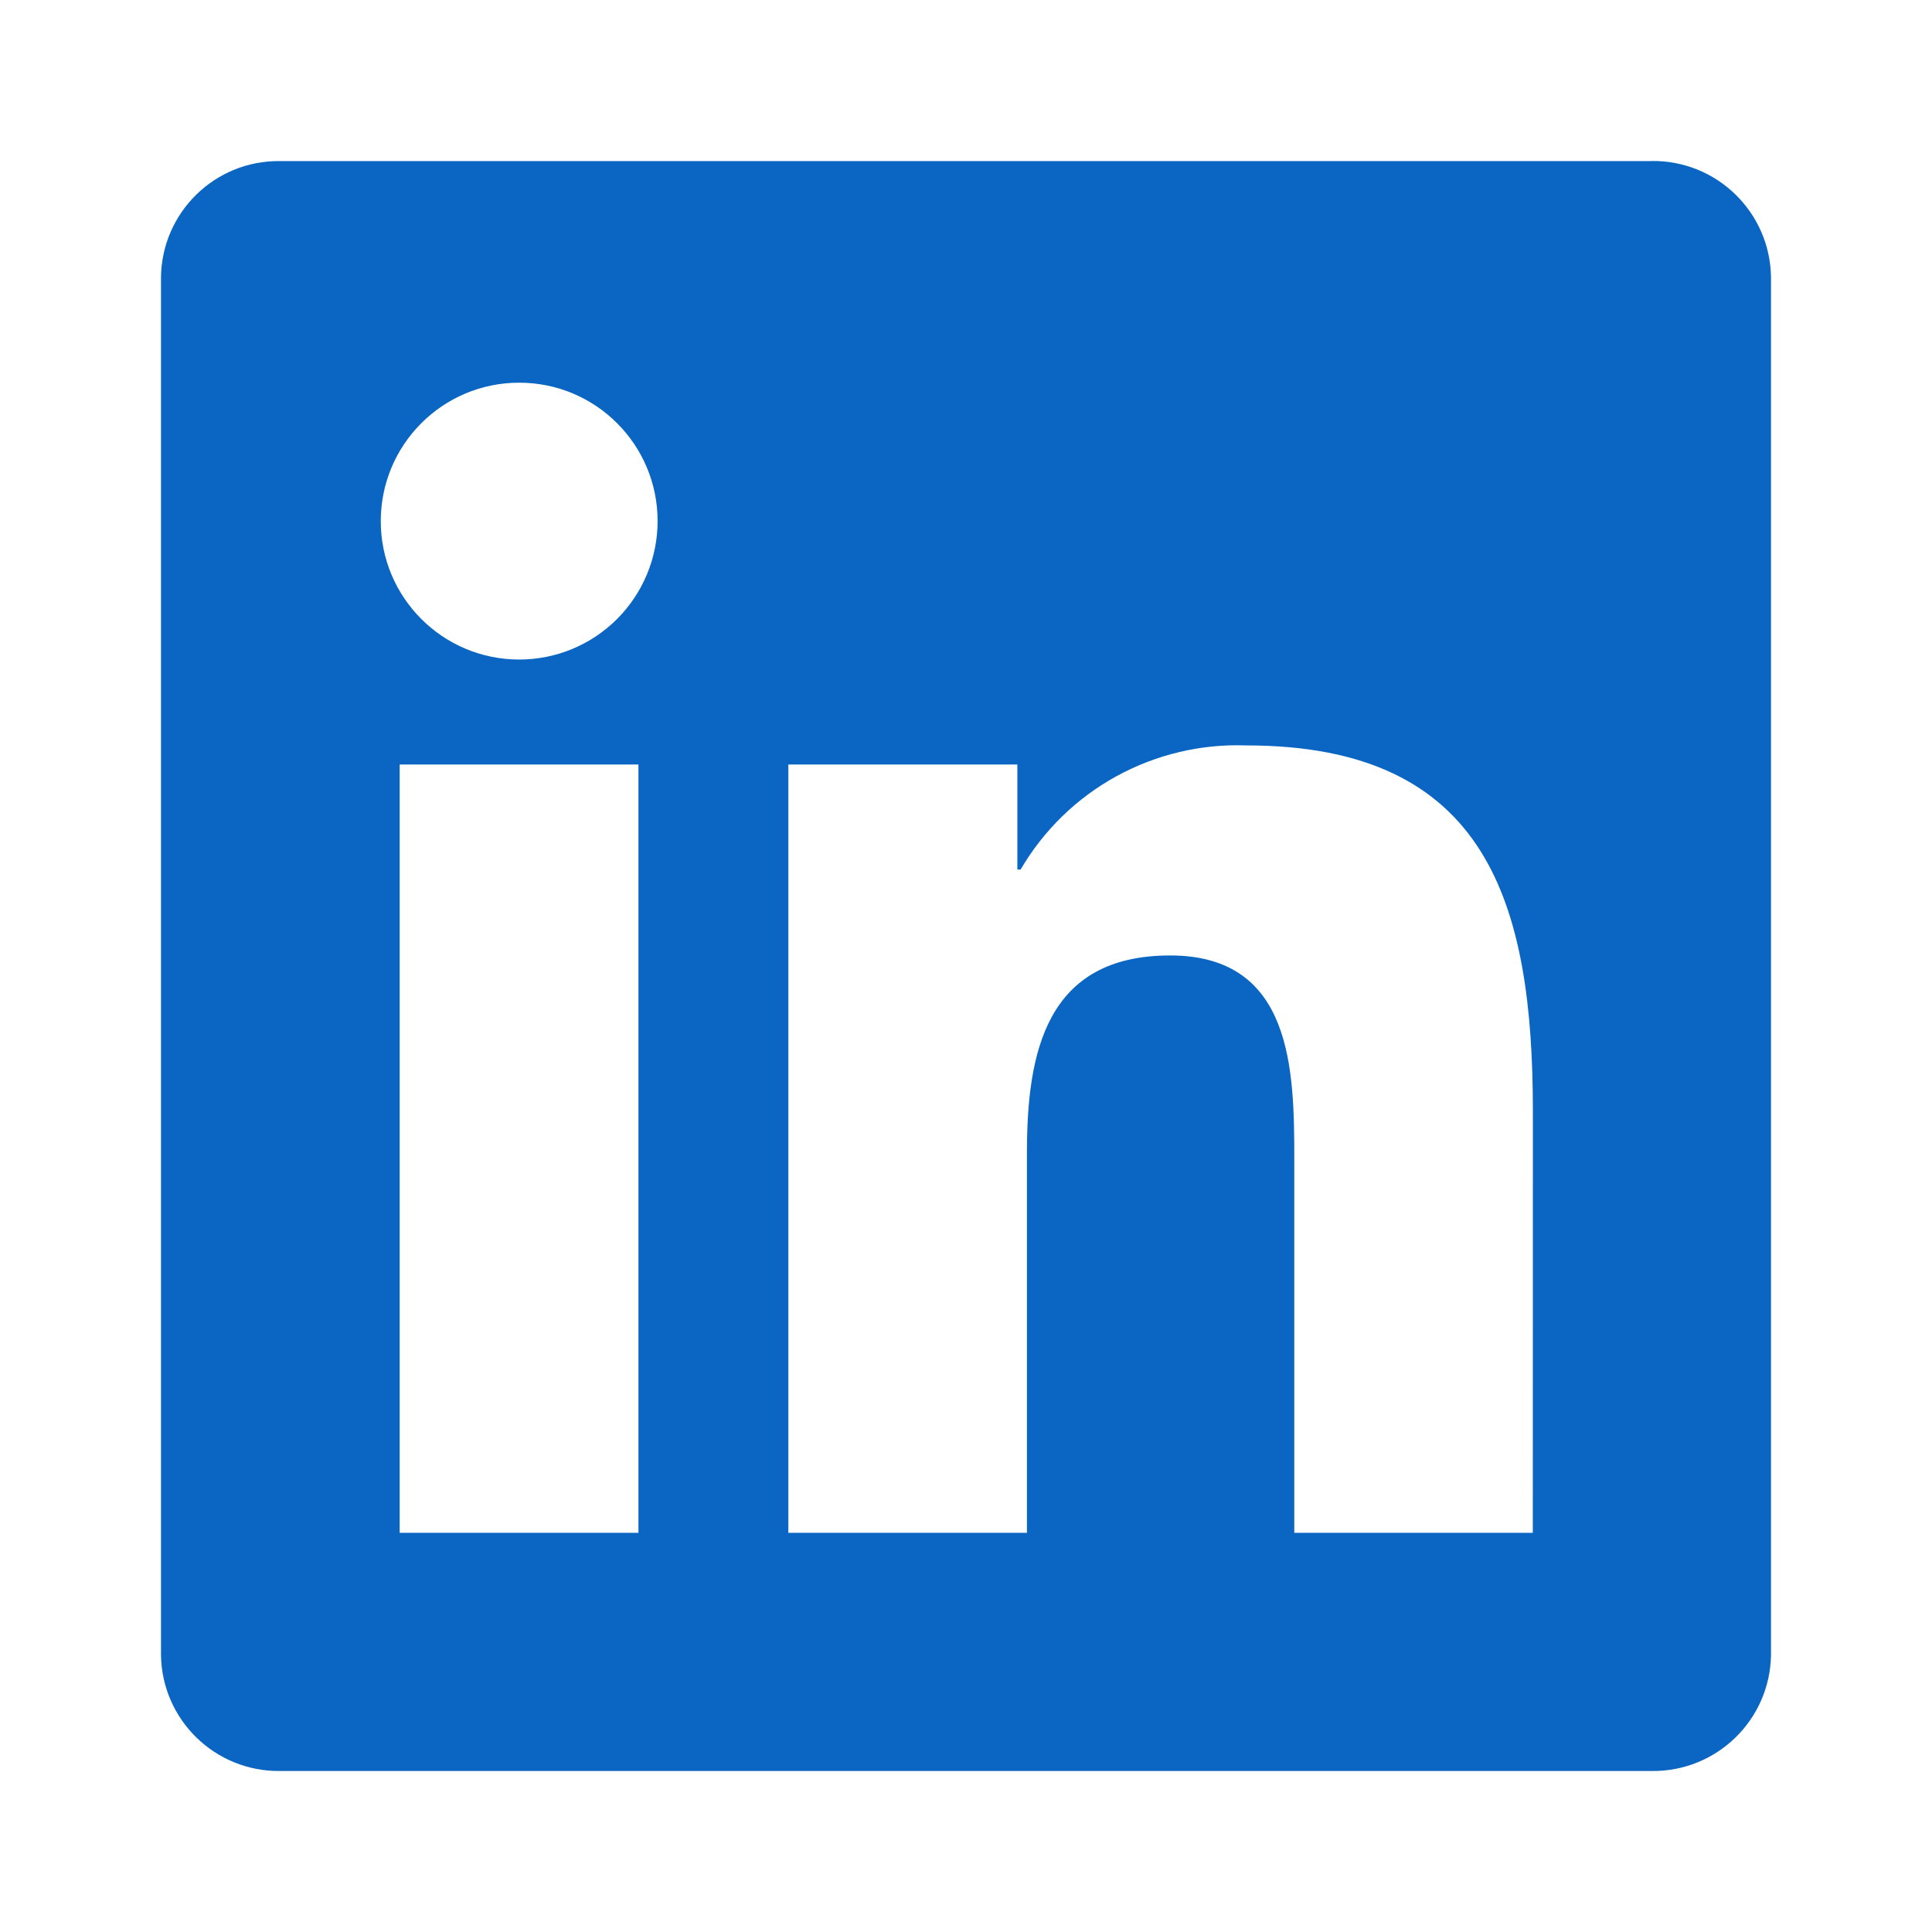 <svg width="24" height="24" viewBox="0 0 24 24" fill="none" xmlns="http://www.w3.org/2000/svg">
<path d="M19.041 19.041H16.078V14.4C16.078 13.294 16.058 11.869 14.536 11.869C12.993 11.869 12.757 13.075 12.757 14.32V19.041H9.793V9.497H12.638V10.802H12.678C12.963 10.315 13.374 9.914 13.868 9.643C14.363 9.372 14.921 9.239 15.485 9.26C18.488 9.26 19.042 11.236 19.042 13.806L19.041 19.041ZM6.45 8.193C5.5 8.193 4.73 7.423 4.73 6.474C4.73 5.524 5.499 4.754 6.449 4.754C7.399 4.753 8.169 5.523 8.169 6.473C8.169 6.929 7.988 7.366 7.666 7.689C7.343 8.012 6.906 8.193 6.45 8.193ZM7.931 19.041H4.965V9.497H7.931L7.931 19.041ZM20.518 2.001H3.476C2.67 1.992 2.01 2.638 2 3.443V20.557C2.01 21.363 2.67 22.008 3.476 22H20.518C21.326 22.01 21.989 21.364 22 20.557V3.442C21.988 2.635 21.325 1.99 20.518 2" fill="#0A66C2"/>
</svg>

